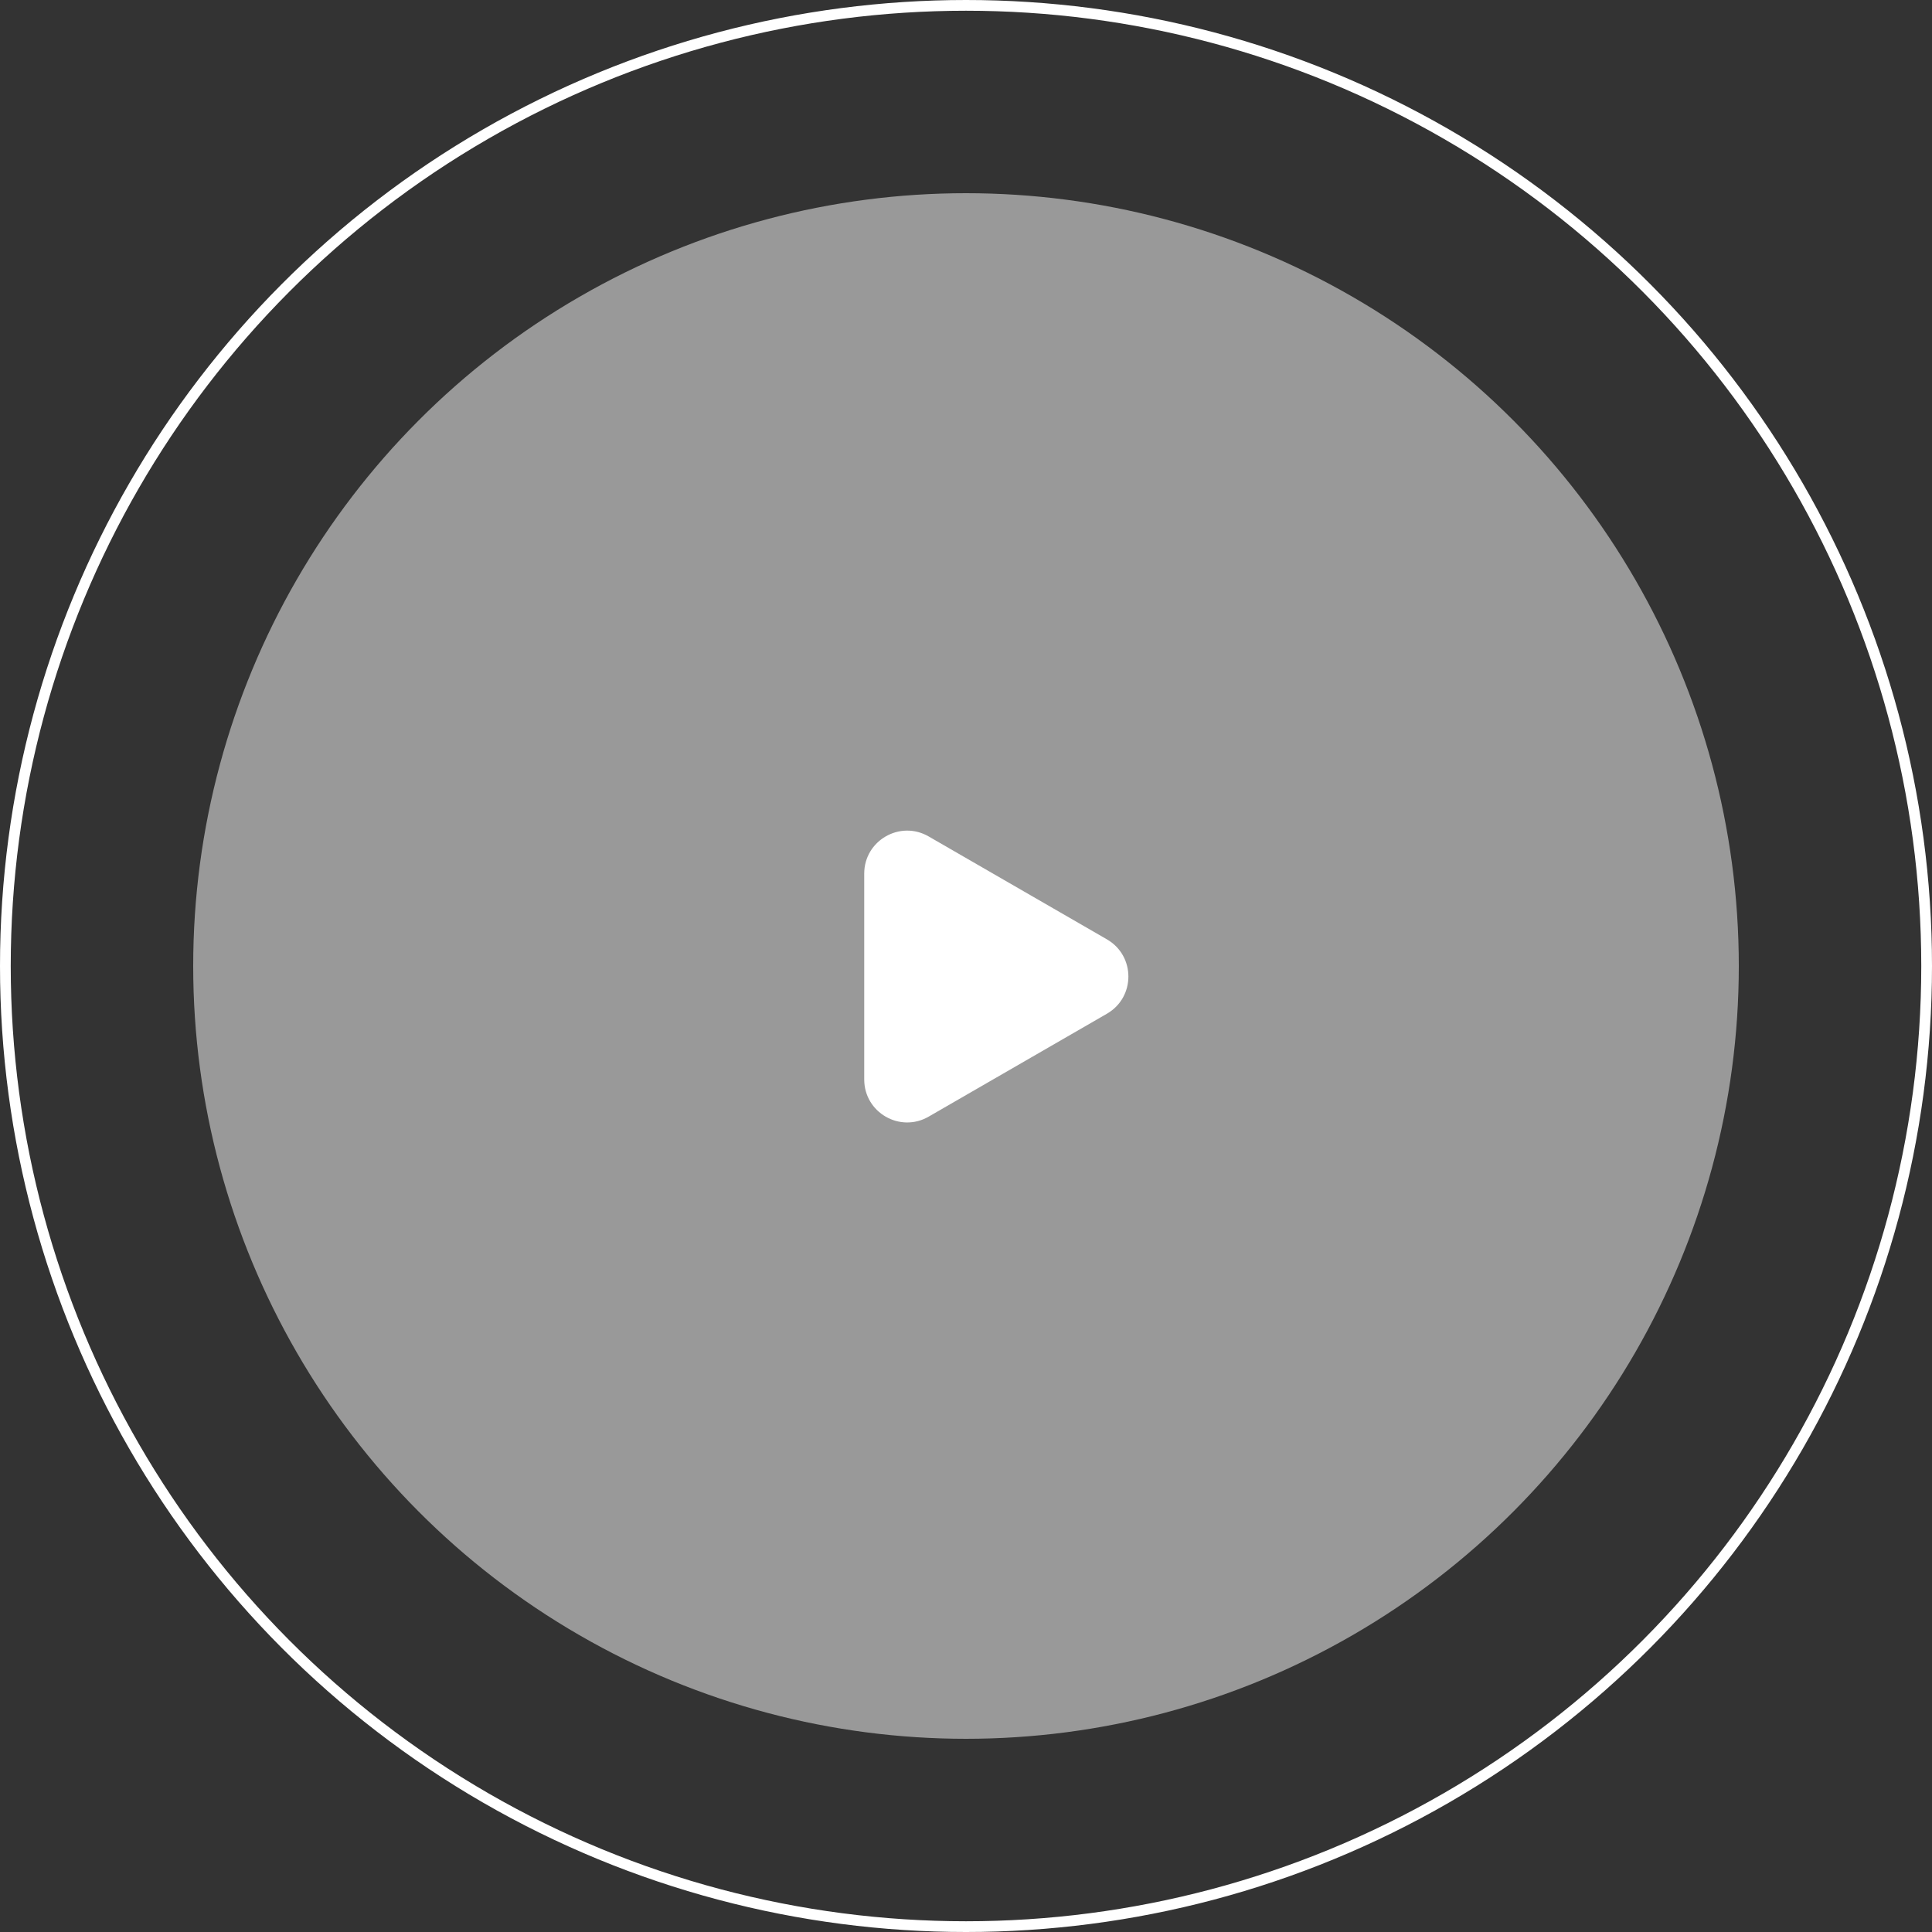 <?xml version="1.0" encoding="UTF-8"?> <svg xmlns="http://www.w3.org/2000/svg" width="90" height="90" viewBox="0 0 90 90" fill="none"><rect x="0" y="0" width="90" height="90" fill="#333333" stroke="none"/><circle data-figma-bg-blur-radius="14" cx="45" cy="45" r="36" fill="white" fill-opacity="0.5"></circle><circle cx="45" cy="45" r="44.75" stroke="white" stroke-width="0.5"></circle><path d="M40.259 40.696C40.259 39.156 41.926 38.194 43.259 38.964L51.565 43.759C52.898 44.529 52.898 46.453 51.565 47.223L43.259 52.018C41.926 52.788 40.259 51.826 40.259 50.286L40.259 40.696Z" fill="white"></path><defs><clipPath id="bgblur_0_83_577_clip_path" transform="translate(5 5)"><circle cx="45" cy="45" r="36"></circle></clipPath></defs></svg> 